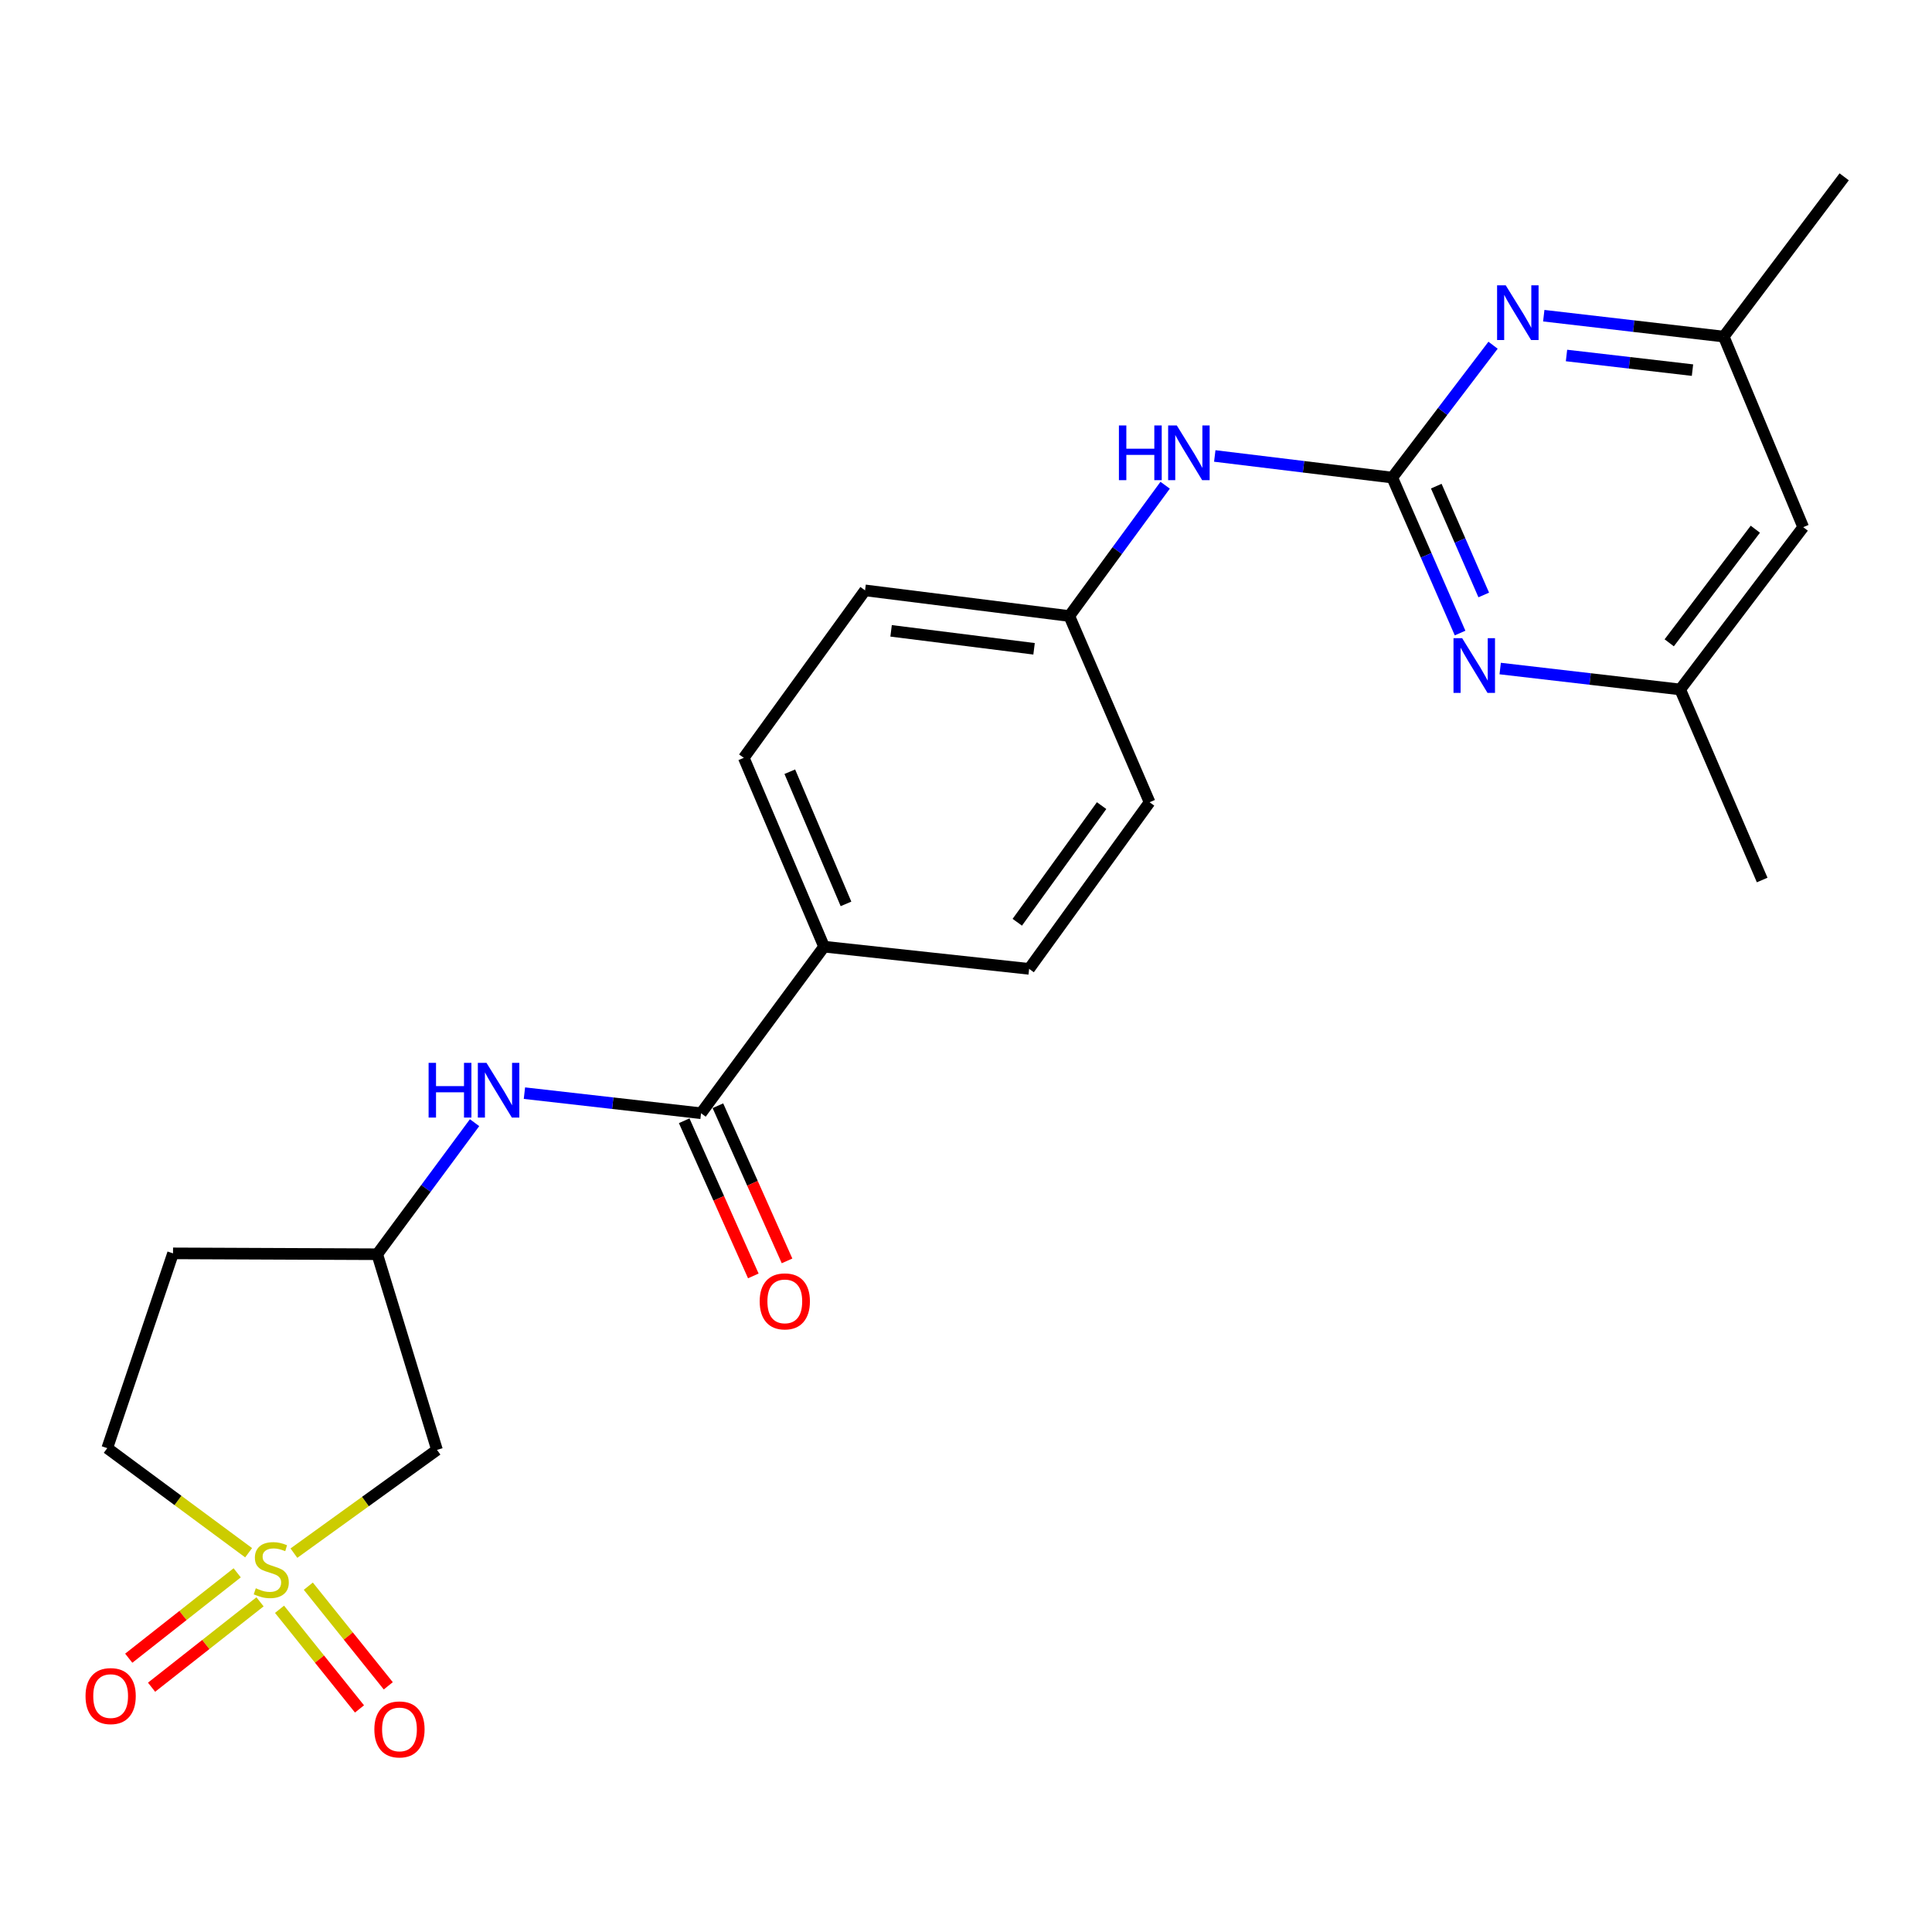 <?xml version='1.0' encoding='iso-8859-1'?>
<svg version='1.1' baseProfile='full'
              xmlns='http://www.w3.org/2000/svg'
                      xmlns:rdkit='http://www.rdkit.org/xml'
                      xmlns:xlink='http://www.w3.org/1999/xlink'
                  xml:space='preserve'
width='1000px' height='1000px' viewBox='0 0 1000 1000'>
<!-- END OF HEADER -->
<rect style='opacity:1.0;fill:#FFFFFF;stroke:none' width='1000' height='1000' x='0' y='0'> </rect>
<path class='bond-4' d='M 152.128,803.903 L 189.159,777.181' style='fill:none;fill-rule:evenodd;stroke:#CCCC00;stroke-width:6px;stroke-linecap:butt;stroke-linejoin:miter;stroke-opacity:1' />
<path class='bond-4' d='M 189.159,777.181 L 226.19,750.46' style='fill:none;fill-rule:evenodd;stroke:#000000;stroke-width:6px;stroke-linecap:butt;stroke-linejoin:miter;stroke-opacity:1' />
<path class='bond-7' d='M 144.684,832.961 L 165.378,858.749' style='fill:none;fill-rule:evenodd;stroke:#CCCC00;stroke-width:6px;stroke-linecap:butt;stroke-linejoin:miter;stroke-opacity:1' />
<path class='bond-7' d='M 165.378,858.749 L 186.072,884.538' style='fill:none;fill-rule:evenodd;stroke:#FF0000;stroke-width:6px;stroke-linecap:butt;stroke-linejoin:miter;stroke-opacity:1' />
<path class='bond-7' d='M 159.585,821.003 L 180.279,846.791' style='fill:none;fill-rule:evenodd;stroke:#CCCC00;stroke-width:6px;stroke-linecap:butt;stroke-linejoin:miter;stroke-opacity:1' />
<path class='bond-7' d='M 180.279,846.791 L 200.974,872.58' style='fill:none;fill-rule:evenodd;stroke:#FF0000;stroke-width:6px;stroke-linecap:butt;stroke-linejoin:miter;stroke-opacity:1' />
<path class='bond-8' d='M 122.769,814.088 L 94.701,836.186' style='fill:none;fill-rule:evenodd;stroke:#CCCC00;stroke-width:6px;stroke-linecap:butt;stroke-linejoin:miter;stroke-opacity:1' />
<path class='bond-8' d='M 94.701,836.186 L 66.634,858.283' style='fill:none;fill-rule:evenodd;stroke:#FF0000;stroke-width:6px;stroke-linecap:butt;stroke-linejoin:miter;stroke-opacity:1' />
<path class='bond-8' d='M 134.588,829.1 L 106.52,851.198' style='fill:none;fill-rule:evenodd;stroke:#CCCC00;stroke-width:6px;stroke-linecap:butt;stroke-linejoin:miter;stroke-opacity:1' />
<path class='bond-8' d='M 106.52,851.198 L 78.452,873.295' style='fill:none;fill-rule:evenodd;stroke:#FF0000;stroke-width:6px;stroke-linecap:butt;stroke-linejoin:miter;stroke-opacity:1' />
<path class='bond-11' d='M 128.684,803.692 L 92.102,776.625' style='fill:none;fill-rule:evenodd;stroke:#CCCC00;stroke-width:6px;stroke-linecap:butt;stroke-linejoin:miter;stroke-opacity:1' />
<path class='bond-11' d='M 92.102,776.625 L 55.52,749.557' style='fill:none;fill-rule:evenodd;stroke:#000000;stroke-width:6px;stroke-linecap:butt;stroke-linejoin:miter;stroke-opacity:1' />
<path class='bond-0' d='M 720.634,247.195 L 674.698,241.599' style='fill:none;fill-rule:evenodd;stroke:#000000;stroke-width:6px;stroke-linecap:butt;stroke-linejoin:miter;stroke-opacity:1' />
<path class='bond-0' d='M 674.698,241.599 L 628.761,236.004' style='fill:none;fill-rule:evenodd;stroke:#0000FF;stroke-width:6px;stroke-linecap:butt;stroke-linejoin:miter;stroke-opacity:1' />
<path class='bond-2' d='M 720.634,247.195 L 738.185,287.429' style='fill:none;fill-rule:evenodd;stroke:#000000;stroke-width:6px;stroke-linecap:butt;stroke-linejoin:miter;stroke-opacity:1' />
<path class='bond-2' d='M 738.185,287.429 L 755.736,327.663' style='fill:none;fill-rule:evenodd;stroke:#0000FF;stroke-width:6px;stroke-linecap:butt;stroke-linejoin:miter;stroke-opacity:1' />
<path class='bond-2' d='M 743.412,251.626 L 755.698,279.79' style='fill:none;fill-rule:evenodd;stroke:#000000;stroke-width:6px;stroke-linecap:butt;stroke-linejoin:miter;stroke-opacity:1' />
<path class='bond-2' d='M 755.698,279.79 L 767.983,307.954' style='fill:none;fill-rule:evenodd;stroke:#0000FF;stroke-width:6px;stroke-linecap:butt;stroke-linejoin:miter;stroke-opacity:1' />
<path class='bond-3' d='M 720.634,247.195 L 746.718,212.94' style='fill:none;fill-rule:evenodd;stroke:#000000;stroke-width:6px;stroke-linecap:butt;stroke-linejoin:miter;stroke-opacity:1' />
<path class='bond-3' d='M 746.718,212.94 L 772.802,178.686' style='fill:none;fill-rule:evenodd;stroke:#0000FF;stroke-width:6px;stroke-linecap:butt;stroke-linejoin:miter;stroke-opacity:1' />
<path class='bond-1' d='M 362.862,576.212 L 317.152,571.013' style='fill:none;fill-rule:evenodd;stroke:#000000;stroke-width:6px;stroke-linecap:butt;stroke-linejoin:miter;stroke-opacity:1' />
<path class='bond-1' d='M 317.152,571.013 L 271.442,565.814' style='fill:none;fill-rule:evenodd;stroke:#0000FF;stroke-width:6px;stroke-linecap:butt;stroke-linejoin:miter;stroke-opacity:1' />
<path class='bond-9' d='M 362.862,576.212 L 426.538,489.991' style='fill:none;fill-rule:evenodd;stroke:#000000;stroke-width:6px;stroke-linecap:butt;stroke-linejoin:miter;stroke-opacity:1' />
<path class='bond-14' d='M 354.136,580.1 L 372.027,620.255' style='fill:none;fill-rule:evenodd;stroke:#000000;stroke-width:6px;stroke-linecap:butt;stroke-linejoin:miter;stroke-opacity:1' />
<path class='bond-14' d='M 372.027,620.255 L 389.919,660.41' style='fill:none;fill-rule:evenodd;stroke:#FF0000;stroke-width:6px;stroke-linecap:butt;stroke-linejoin:miter;stroke-opacity:1' />
<path class='bond-14' d='M 371.588,572.324 L 389.48,612.479' style='fill:none;fill-rule:evenodd;stroke:#000000;stroke-width:6px;stroke-linecap:butt;stroke-linejoin:miter;stroke-opacity:1' />
<path class='bond-14' d='M 389.48,612.479 L 407.371,652.634' style='fill:none;fill-rule:evenodd;stroke:#FF0000;stroke-width:6px;stroke-linecap:butt;stroke-linejoin:miter;stroke-opacity:1' />
<path class='bond-12' d='M 776.493,346.037 L 823.077,351.45' style='fill:none;fill-rule:evenodd;stroke:#0000FF;stroke-width:6px;stroke-linecap:butt;stroke-linejoin:miter;stroke-opacity:1' />
<path class='bond-12' d='M 823.077,351.45 L 869.661,356.864' style='fill:none;fill-rule:evenodd;stroke:#000000;stroke-width:6px;stroke-linecap:butt;stroke-linejoin:miter;stroke-opacity:1' />
<path class='bond-13' d='M 799.049,163.403 L 845.628,168.811' style='fill:none;fill-rule:evenodd;stroke:#0000FF;stroke-width:6px;stroke-linecap:butt;stroke-linejoin:miter;stroke-opacity:1' />
<path class='bond-13' d='M 845.628,168.811 L 892.207,174.22' style='fill:none;fill-rule:evenodd;stroke:#000000;stroke-width:6px;stroke-linecap:butt;stroke-linejoin:miter;stroke-opacity:1' />
<path class='bond-13' d='M 810.819,184.004 L 843.424,187.79' style='fill:none;fill-rule:evenodd;stroke:#0000FF;stroke-width:6px;stroke-linecap:butt;stroke-linejoin:miter;stroke-opacity:1' />
<path class='bond-13' d='M 843.424,187.79 L 876.029,191.576' style='fill:none;fill-rule:evenodd;stroke:#000000;stroke-width:6px;stroke-linecap:butt;stroke-linejoin:miter;stroke-opacity:1' />
<path class='bond-10' d='M 226.19,750.46 L 195.259,649.187' style='fill:none;fill-rule:evenodd;stroke:#000000;stroke-width:6px;stroke-linecap:butt;stroke-linejoin:miter;stroke-opacity:1' />
<path class='bond-5' d='M 245.636,581.092 L 220.448,615.14' style='fill:none;fill-rule:evenodd;stroke:#0000FF;stroke-width:6px;stroke-linecap:butt;stroke-linejoin:miter;stroke-opacity:1' />
<path class='bond-5' d='M 220.448,615.14 L 195.259,649.187' style='fill:none;fill-rule:evenodd;stroke:#000000;stroke-width:6px;stroke-linecap:butt;stroke-linejoin:miter;stroke-opacity:1' />
<path class='bond-6' d='M 603.076,251.151 L 578.271,285.002' style='fill:none;fill-rule:evenodd;stroke:#0000FF;stroke-width:6px;stroke-linecap:butt;stroke-linejoin:miter;stroke-opacity:1' />
<path class='bond-6' d='M 578.271,285.002 L 553.466,318.853' style='fill:none;fill-rule:evenodd;stroke:#000000;stroke-width:6px;stroke-linecap:butt;stroke-linejoin:miter;stroke-opacity:1' />
<path class='bond-17' d='M 426.538,489.991 L 384.983,392.253' style='fill:none;fill-rule:evenodd;stroke:#000000;stroke-width:6px;stroke-linecap:butt;stroke-linejoin:miter;stroke-opacity:1' />
<path class='bond-17' d='M 437.888,467.854 L 408.799,399.438' style='fill:none;fill-rule:evenodd;stroke:#000000;stroke-width:6px;stroke-linecap:butt;stroke-linejoin:miter;stroke-opacity:1' />
<path class='bond-18' d='M 426.538,489.991 L 532.673,501.486' style='fill:none;fill-rule:evenodd;stroke:#000000;stroke-width:6px;stroke-linecap:butt;stroke-linejoin:miter;stroke-opacity:1' />
<path class='bond-24' d='M 195.259,649.187 L 89.56,648.741' style='fill:none;fill-rule:evenodd;stroke:#000000;stroke-width:6px;stroke-linecap:butt;stroke-linejoin:miter;stroke-opacity:1' />
<path class='bond-16' d='M 55.52,749.557 L 89.56,648.741' style='fill:none;fill-rule:evenodd;stroke:#000000;stroke-width:6px;stroke-linecap:butt;stroke-linejoin:miter;stroke-opacity:1' />
<path class='bond-22' d='M 869.661,356.864 L 912.098,455.494' style='fill:none;fill-rule:evenodd;stroke:#000000;stroke-width:6px;stroke-linecap:butt;stroke-linejoin:miter;stroke-opacity:1' />
<path class='bond-26' d='M 869.661,356.864 L 933.338,272.861' style='fill:none;fill-rule:evenodd;stroke:#000000;stroke-width:6px;stroke-linecap:butt;stroke-linejoin:miter;stroke-opacity:1' />
<path class='bond-26' d='M 863.987,332.722 L 908.56,273.92' style='fill:none;fill-rule:evenodd;stroke:#000000;stroke-width:6px;stroke-linecap:butt;stroke-linejoin:miter;stroke-opacity:1' />
<path class='bond-15' d='M 892.207,174.22 L 933.338,272.861' style='fill:none;fill-rule:evenodd;stroke:#000000;stroke-width:6px;stroke-linecap:butt;stroke-linejoin:miter;stroke-opacity:1' />
<path class='bond-23' d='M 892.207,174.22 L 954.545,91.523' style='fill:none;fill-rule:evenodd;stroke:#000000;stroke-width:6px;stroke-linecap:butt;stroke-linejoin:miter;stroke-opacity:1' />
<path class='bond-21' d='M 384.983,392.253 L 447.757,305.575' style='fill:none;fill-rule:evenodd;stroke:#000000;stroke-width:6px;stroke-linecap:butt;stroke-linejoin:miter;stroke-opacity:1' />
<path class='bond-20' d='M 532.673,501.486 L 595.022,415.244' style='fill:none;fill-rule:evenodd;stroke:#000000;stroke-width:6px;stroke-linecap:butt;stroke-linejoin:miter;stroke-opacity:1' />
<path class='bond-20' d='M 526.542,477.356 L 570.186,416.986' style='fill:none;fill-rule:evenodd;stroke:#000000;stroke-width:6px;stroke-linecap:butt;stroke-linejoin:miter;stroke-opacity:1' />
<path class='bond-19' d='M 553.466,318.853 L 595.022,415.244' style='fill:none;fill-rule:evenodd;stroke:#000000;stroke-width:6px;stroke-linecap:butt;stroke-linejoin:miter;stroke-opacity:1' />
<path class='bond-25' d='M 553.466,318.853 L 447.757,305.575' style='fill:none;fill-rule:evenodd;stroke:#000000;stroke-width:6px;stroke-linecap:butt;stroke-linejoin:miter;stroke-opacity:1' />
<path class='bond-25' d='M 535.229,335.819 L 461.232,326.524' style='fill:none;fill-rule:evenodd;stroke:#000000;stroke-width:6px;stroke-linecap:butt;stroke-linejoin:miter;stroke-opacity:1' />
<path  class='atom-0' d='M 132.404 822.083
Q 132.724 822.203, 134.044 822.763
Q 135.364 823.323, 136.804 823.683
Q 138.284 824.003, 139.724 824.003
Q 142.404 824.003, 143.964 822.723
Q 145.524 821.403, 145.524 819.123
Q 145.524 817.563, 144.724 816.603
Q 143.964 815.643, 142.764 815.123
Q 141.564 814.603, 139.564 814.003
Q 137.044 813.243, 135.524 812.523
Q 134.044 811.803, 132.964 810.283
Q 131.924 808.763, 131.924 806.203
Q 131.924 802.643, 134.324 800.443
Q 136.764 798.243, 141.564 798.243
Q 144.844 798.243, 148.564 799.803
L 147.644 802.883
Q 144.244 801.483, 141.684 801.483
Q 138.924 801.483, 137.404 802.643
Q 135.884 803.763, 135.924 805.723
Q 135.924 807.243, 136.684 808.163
Q 137.484 809.083, 138.604 809.603
Q 139.764 810.123, 141.684 810.723
Q 144.244 811.523, 145.764 812.323
Q 147.284 813.123, 148.364 814.763
Q 149.484 816.363, 149.484 819.123
Q 149.484 823.043, 146.844 825.163
Q 144.244 827.243, 139.884 827.243
Q 137.364 827.243, 135.444 826.683
Q 133.564 826.163, 131.324 825.243
L 132.404 822.083
' fill='#CCCC00'/>
<path  class='atom-3' d='M 756.811 330.317
L 766.091 345.317
Q 767.011 346.797, 768.491 349.477
Q 769.971 352.157, 770.051 352.317
L 770.051 330.317
L 773.811 330.317
L 773.811 358.637
L 769.931 358.637
L 759.971 342.237
Q 758.811 340.317, 757.571 338.117
Q 756.371 335.917, 756.011 335.237
L 756.011 358.637
L 752.331 358.637
L 752.331 330.317
L 756.811 330.317
' fill='#0000FF'/>
<path  class='atom-4' d='M 779.367 147.684
L 788.647 162.684
Q 789.567 164.164, 791.047 166.844
Q 792.527 169.524, 792.607 169.684
L 792.607 147.684
L 796.367 147.684
L 796.367 176.004
L 792.487 176.004
L 782.527 159.604
Q 781.367 157.684, 780.127 155.484
Q 778.927 153.284, 778.567 152.604
L 778.567 176.004
L 774.887 176.004
L 774.887 147.684
L 779.367 147.684
' fill='#0000FF'/>
<path  class='atom-6' d='M 221.845 550.132
L 225.685 550.132
L 225.685 562.172
L 240.165 562.172
L 240.165 550.132
L 244.005 550.132
L 244.005 578.452
L 240.165 578.452
L 240.165 565.372
L 225.685 565.372
L 225.685 578.452
L 221.845 578.452
L 221.845 550.132
' fill='#0000FF'/>
<path  class='atom-6' d='M 251.805 550.132
L 261.085 565.132
Q 262.005 566.612, 263.485 569.292
Q 264.965 571.972, 265.045 572.132
L 265.045 550.132
L 268.805 550.132
L 268.805 578.452
L 264.925 578.452
L 254.965 562.052
Q 253.805 560.132, 252.565 557.932
Q 251.365 555.732, 251.005 555.052
L 251.005 578.452
L 247.325 578.452
L 247.325 550.132
L 251.805 550.132
' fill='#0000FF'/>
<path  class='atom-7' d='M 579.15 220.213
L 582.99 220.213
L 582.99 232.253
L 597.47 232.253
L 597.47 220.213
L 601.31 220.213
L 601.31 248.533
L 597.47 248.533
L 597.47 235.453
L 582.99 235.453
L 582.99 248.533
L 579.15 248.533
L 579.15 220.213
' fill='#0000FF'/>
<path  class='atom-7' d='M 609.11 220.213
L 618.39 235.213
Q 619.31 236.693, 620.79 239.373
Q 622.27 242.053, 622.35 242.213
L 622.35 220.213
L 626.11 220.213
L 626.11 248.533
L 622.23 248.533
L 612.27 232.133
Q 611.11 230.213, 609.87 228.013
Q 608.67 225.813, 608.31 225.133
L 608.31 248.533
L 604.63 248.533
L 604.63 220.213
L 609.11 220.213
' fill='#0000FF'/>
<path  class='atom-8' d='M 193.765 895.141
Q 193.765 888.341, 197.125 884.541
Q 200.485 880.741, 206.765 880.741
Q 213.045 880.741, 216.405 884.541
Q 219.765 888.341, 219.765 895.141
Q 219.765 902.021, 216.365 905.941
Q 212.965 909.821, 206.765 909.821
Q 200.525 909.821, 197.125 905.941
Q 193.765 902.061, 193.765 895.141
M 206.765 906.621
Q 211.085 906.621, 213.405 903.741
Q 215.765 900.821, 215.765 895.141
Q 215.765 889.581, 213.405 886.781
Q 211.085 883.941, 206.765 883.941
Q 202.445 883.941, 200.085 886.741
Q 197.765 889.541, 197.765 895.141
Q 197.765 900.861, 200.085 903.741
Q 202.445 906.621, 206.765 906.621
' fill='#FF0000'/>
<path  class='atom-9' d='M 44.271 877.892
Q 44.271 871.092, 47.631 867.292
Q 50.991 863.492, 57.271 863.492
Q 63.551 863.492, 66.911 867.292
Q 70.271 871.092, 70.271 877.892
Q 70.271 884.772, 66.871 888.692
Q 63.471 892.572, 57.271 892.572
Q 51.031 892.572, 47.631 888.692
Q 44.271 884.812, 44.271 877.892
M 57.271 889.372
Q 61.591 889.372, 63.911 886.492
Q 66.271 883.572, 66.271 877.892
Q 66.271 872.332, 63.911 869.532
Q 61.591 866.692, 57.271 866.692
Q 52.951 866.692, 50.591 869.492
Q 48.271 872.292, 48.271 877.892
Q 48.271 883.612, 50.591 886.492
Q 52.951 889.372, 57.271 889.372
' fill='#FF0000'/>
<path  class='atom-15' d='M 393.212 673.585
Q 393.212 666.785, 396.572 662.985
Q 399.932 659.185, 406.212 659.185
Q 412.492 659.185, 415.852 662.985
Q 419.212 666.785, 419.212 673.585
Q 419.212 680.465, 415.812 684.385
Q 412.412 688.265, 406.212 688.265
Q 399.972 688.265, 396.572 684.385
Q 393.212 680.505, 393.212 673.585
M 406.212 685.065
Q 410.532 685.065, 412.852 682.185
Q 415.212 679.265, 415.212 673.585
Q 415.212 668.025, 412.852 665.225
Q 410.532 662.385, 406.212 662.385
Q 401.892 662.385, 399.532 665.185
Q 397.212 667.985, 397.212 673.585
Q 397.212 679.305, 399.532 682.185
Q 401.892 685.065, 406.212 685.065
' fill='#FF0000'/>
</svg>
